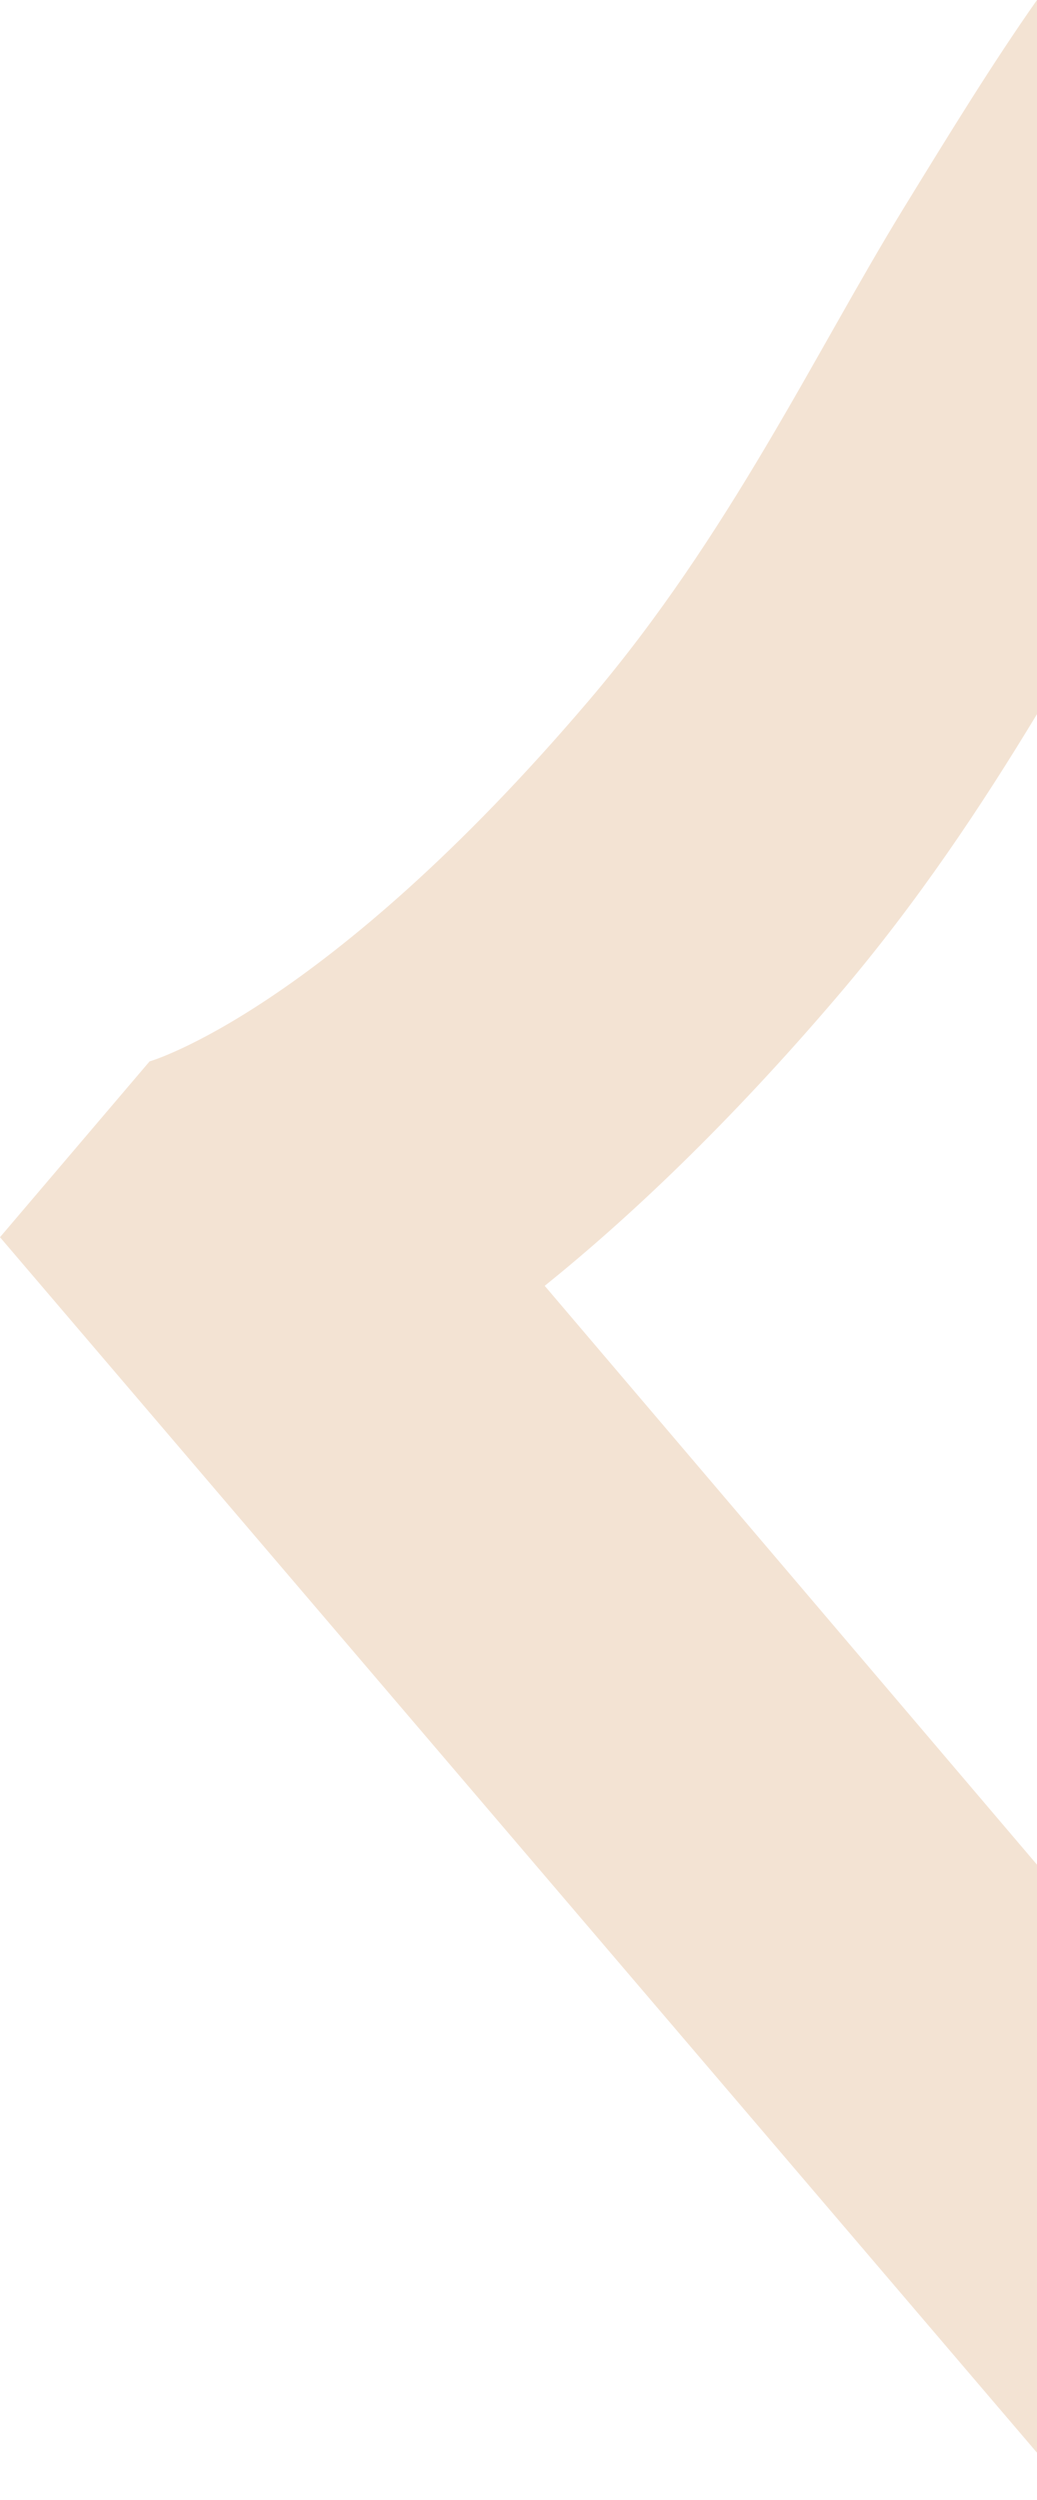 <?xml version="1.0" encoding="UTF-8"?> <svg xmlns="http://www.w3.org/2000/svg" xmlns:xlink="http://www.w3.org/1999/xlink" xmlns:serif="http://www.serif.com/" width="100%" height="100%" viewBox="0 0 22 53" xml:space="preserve" style="fill-rule:evenodd;clip-rule:evenodd;stroke-linejoin:round;stroke-miterlimit:2;"> <g transform="matrix(1,0,0,1,7.80887e-07,3.8147e-06)"> <path d="M22,15.14C20.823,17.085 19.471,19.121 17.801,21.082C15.451,23.842 13.318,25.841 11.556,27.261L22,39.533L22,52L-0,26.23L3.173,22.503C3.173,22.503 6.88,21.444 12.495,14.849C15.475,11.349 17.282,7.497 19.158,4.435C20.156,2.809 21.062,1.334 22,-0L22,15.146L22,15.14Z" style="fill:rgb(243,227,211);fill-rule:nonzero;"></path> </g></svg> 